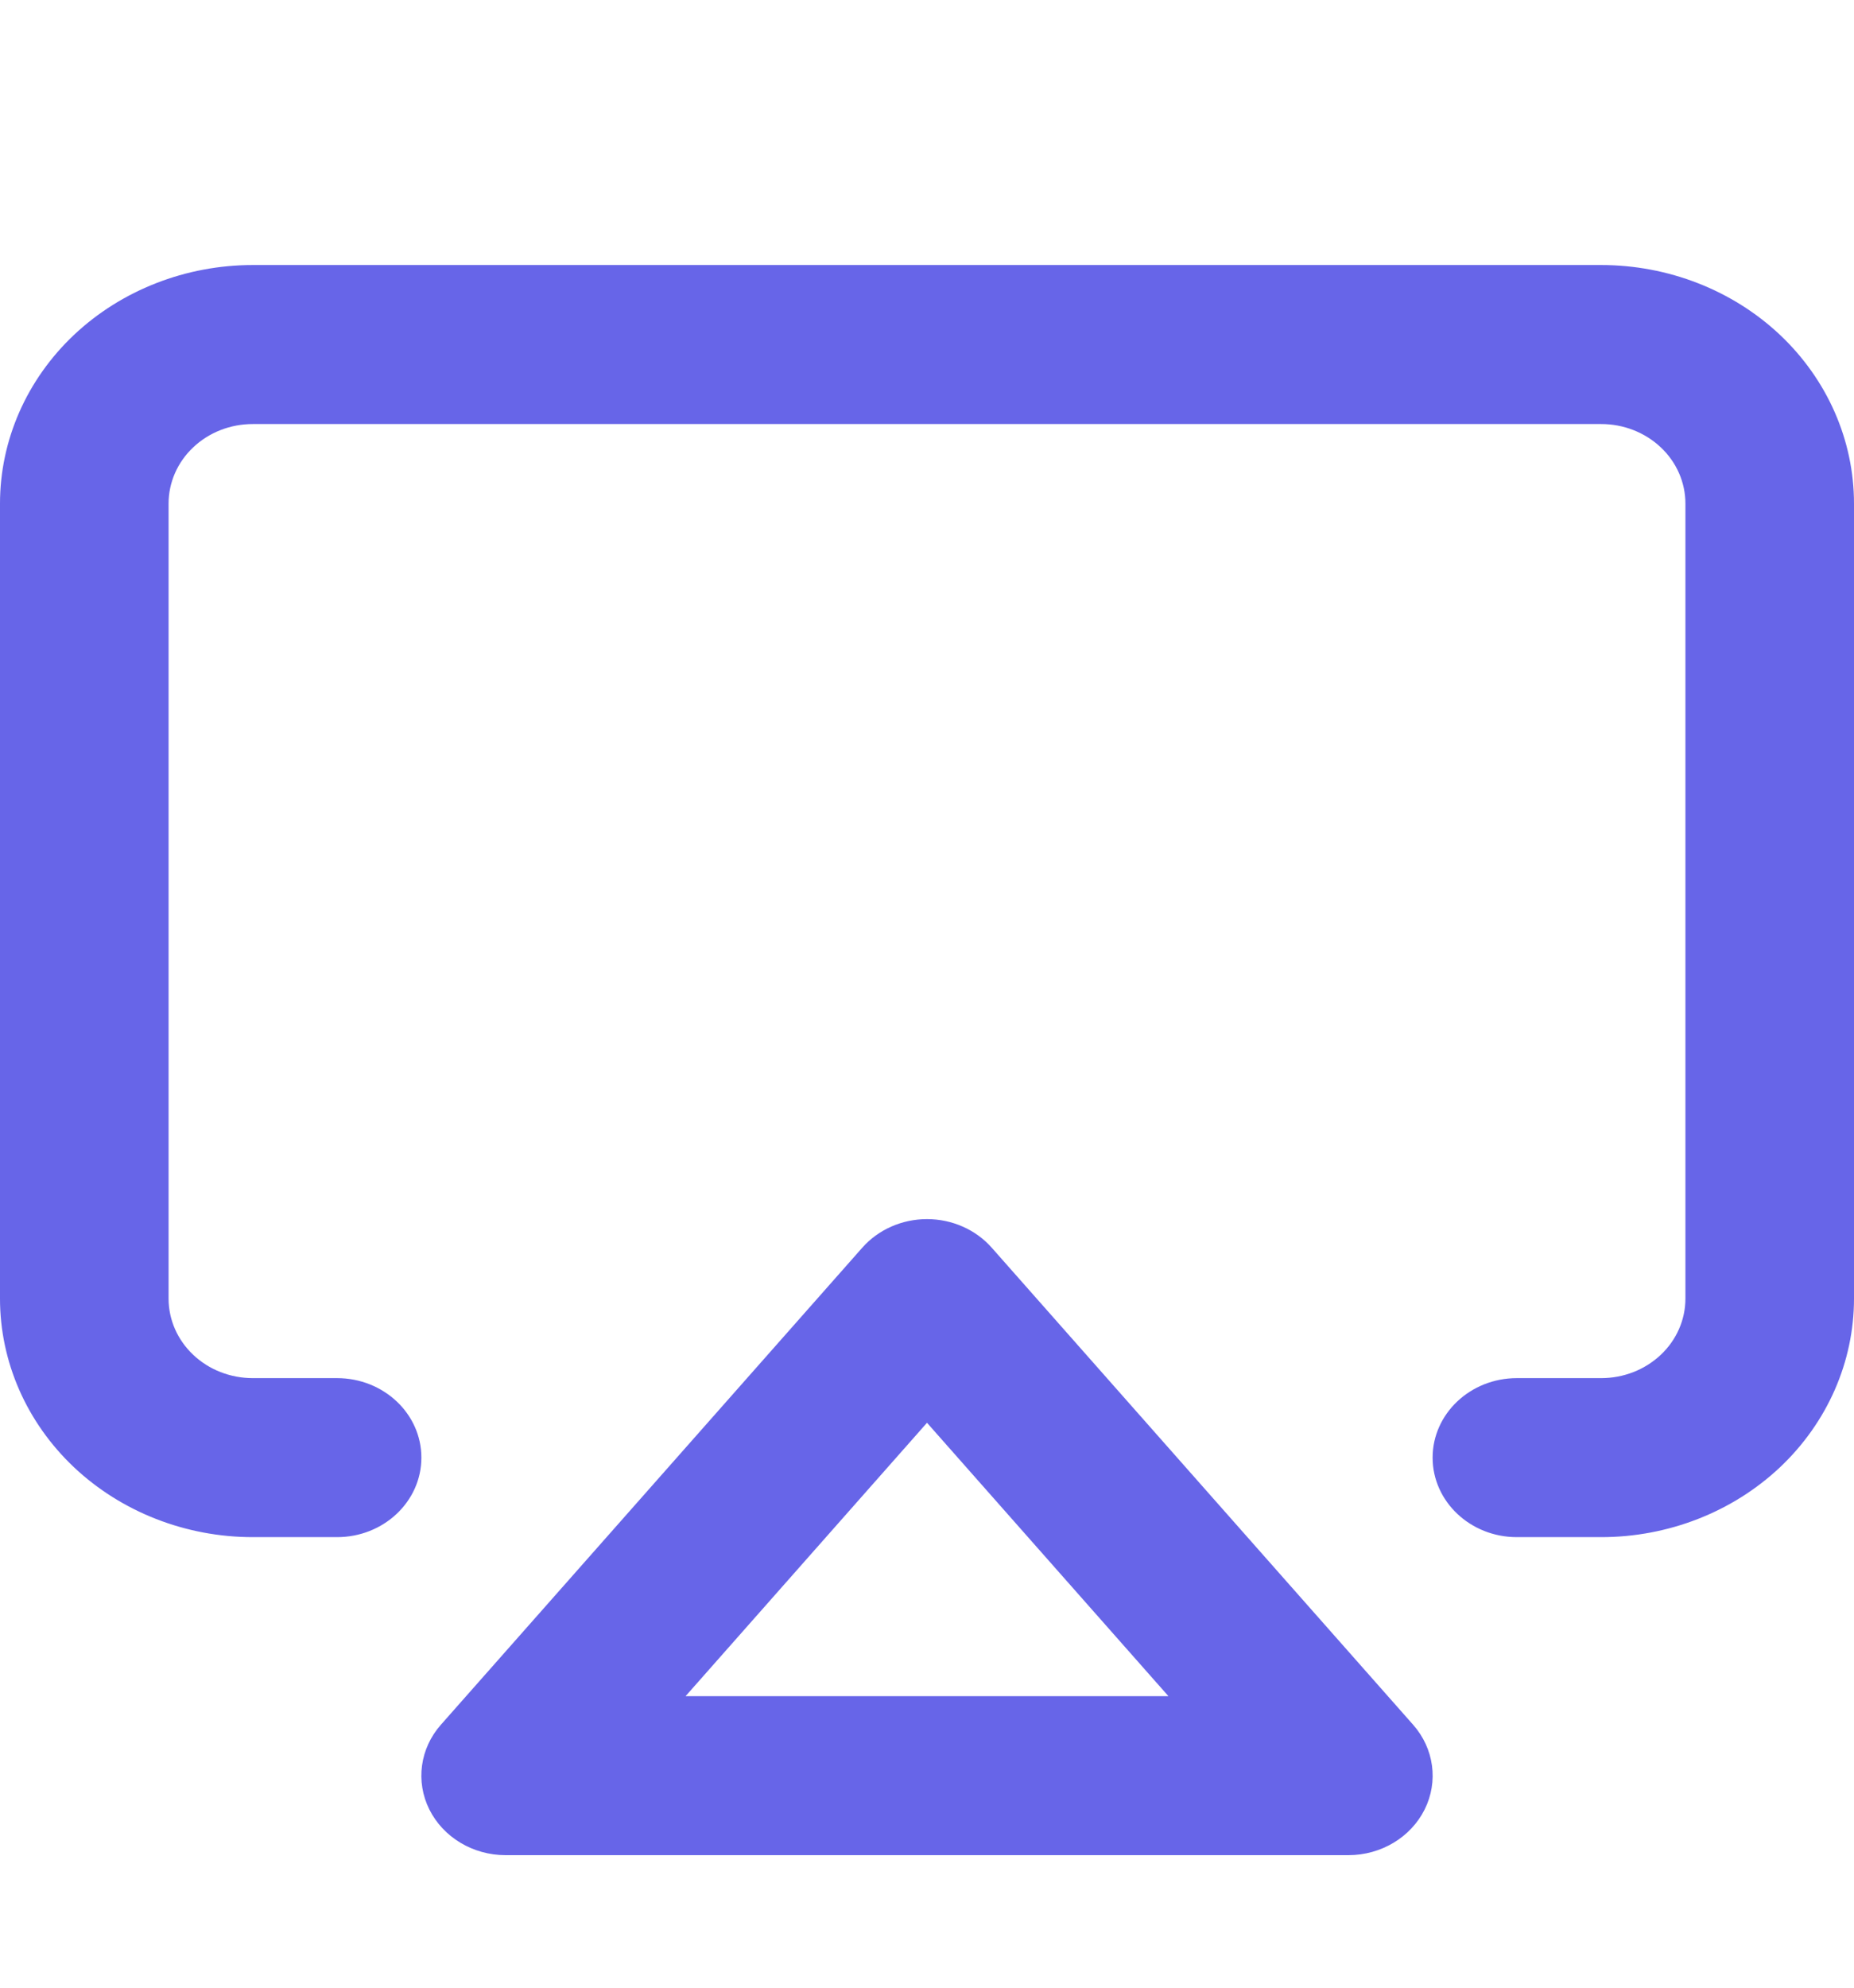 <?xml version="1.0" encoding="UTF-8"?> <svg xmlns="http://www.w3.org/2000/svg" width="14" height="15" viewBox="0 0 14 15" fill="none"><path fill-rule="evenodd" clip-rule="evenodd" d="M1.459 3.376C1.578 3.263 1.74 3.2 1.909 3.2H12.091C12.26 3.2 12.421 3.263 12.541 3.376C12.66 3.488 12.727 3.641 12.727 3.8V9.8C12.727 9.959 12.66 10.112 12.541 10.224C12.421 10.337 12.26 10.4 12.091 10.4H11.454C11.103 10.4 10.818 10.669 10.818 11C10.818 11.331 11.103 11.6 11.454 11.6H12.091C12.597 11.6 13.083 11.41 13.441 11.073C13.799 10.735 14 10.277 14 9.8V3.8C14 3.323 13.799 2.865 13.441 2.527C13.083 2.19 12.597 2 12.091 2H1.909C1.403 2 0.917 2.19 0.559 2.527C0.201 2.865 0 3.323 0 3.8V9.8C0 10.277 0.201 10.735 0.559 11.073C0.917 11.41 1.403 11.6 1.909 11.6H2.545C2.897 11.6 3.182 11.331 3.182 11C3.182 10.669 2.897 10.4 2.545 10.4H1.909C1.74 10.4 1.578 10.337 1.459 10.224C1.34 10.112 1.273 9.959 1.273 9.8V3.8C1.273 3.641 1.34 3.488 1.459 3.376ZM7.489 9.416C7.368 9.279 7.189 9.2 7 9.2C6.811 9.2 6.632 9.279 6.511 9.416L3.329 13.016C3.171 13.195 3.137 13.444 3.242 13.655C3.347 13.865 3.571 14 3.818 14H10.182C10.429 14 10.653 13.865 10.758 13.655C10.863 13.444 10.829 13.195 10.671 13.016L7.489 9.416ZM8.823 12.8H5.177L7 10.737L8.823 12.8Z" fill="#6765E8"></path></svg> 